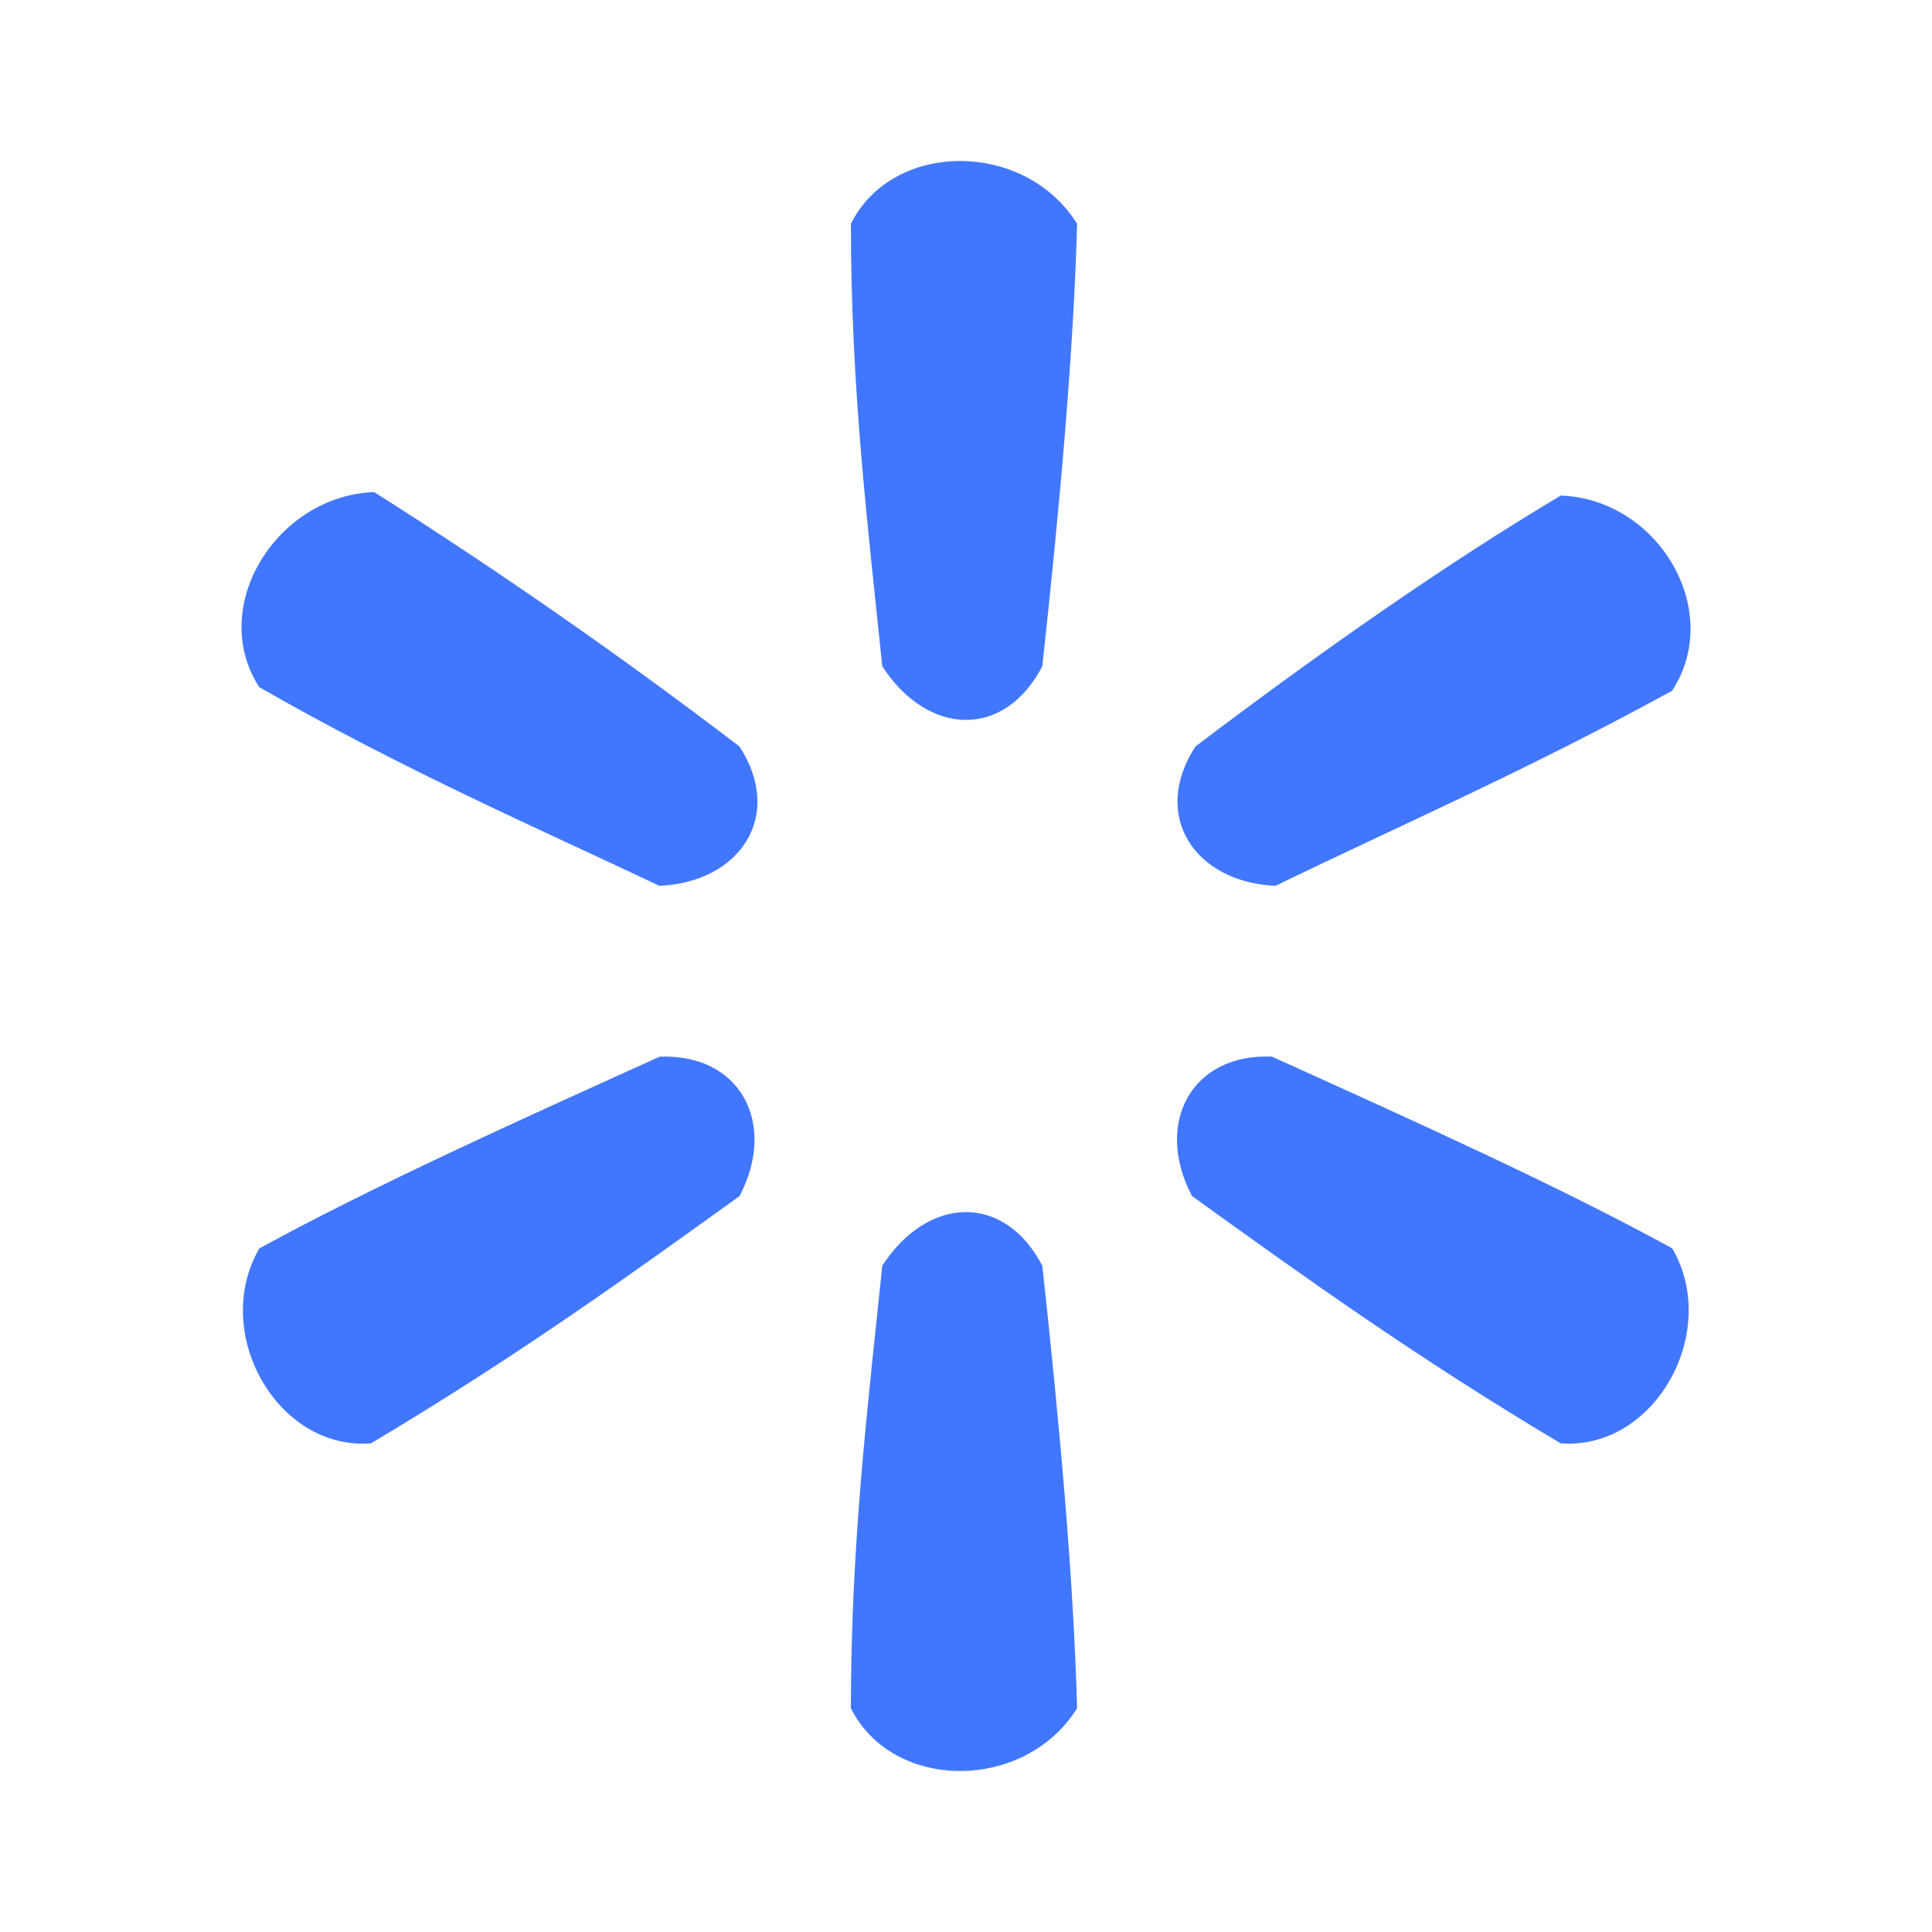 <svg width="24" height="24" viewBox="0 0 24 24" fill="none" xmlns="http://www.w3.org/2000/svg">
<path d="M10.57 2.78C11.09 1.74 12.732 1.74 13.38 2.78C13.337 4.38 13.165 6.286 12.948 8.277C12.473 9.187 11.522 9.143 10.96 8.277C10.787 6.589 10.57 4.857 10.57 2.779V2.78ZM10.57 21.22C11.09 22.26 12.732 22.26 13.38 21.22C13.337 19.619 13.165 17.714 12.948 15.723C12.473 14.813 11.522 14.857 10.96 15.723C10.787 17.411 10.57 19.143 10.57 21.221V21.22ZM4.605 17.93C3.438 18.018 2.617 16.547 3.222 15.508C4.649 14.728 6.377 13.949 8.193 13.127C9.187 13.083 9.663 13.949 9.187 14.858C7.804 15.854 6.421 16.85 4.605 17.932V17.93ZM20.772 8.58C21.421 7.584 20.6 6.2 19.389 6.156C18.006 6.978 16.45 8.061 14.85 9.273C14.288 10.139 14.85 10.961 15.845 11.004C17.358 10.268 18.957 9.576 20.773 8.58H20.772ZM19.389 17.93C20.557 18.017 21.378 16.546 20.773 15.507C19.346 14.727 17.617 13.948 15.801 13.126C14.807 13.082 14.331 13.948 14.807 14.857C16.19 15.853 17.573 16.849 19.389 17.931V17.93ZM3.222 8.538C2.573 7.54 3.438 6.156 4.648 6.113C6.206 7.1 7.72 8.154 9.186 9.273C9.749 10.139 9.186 10.961 8.192 11.004C6.637 10.268 5.037 9.576 3.222 8.537V8.538Z" fill="#4177FF"/>
</svg>
